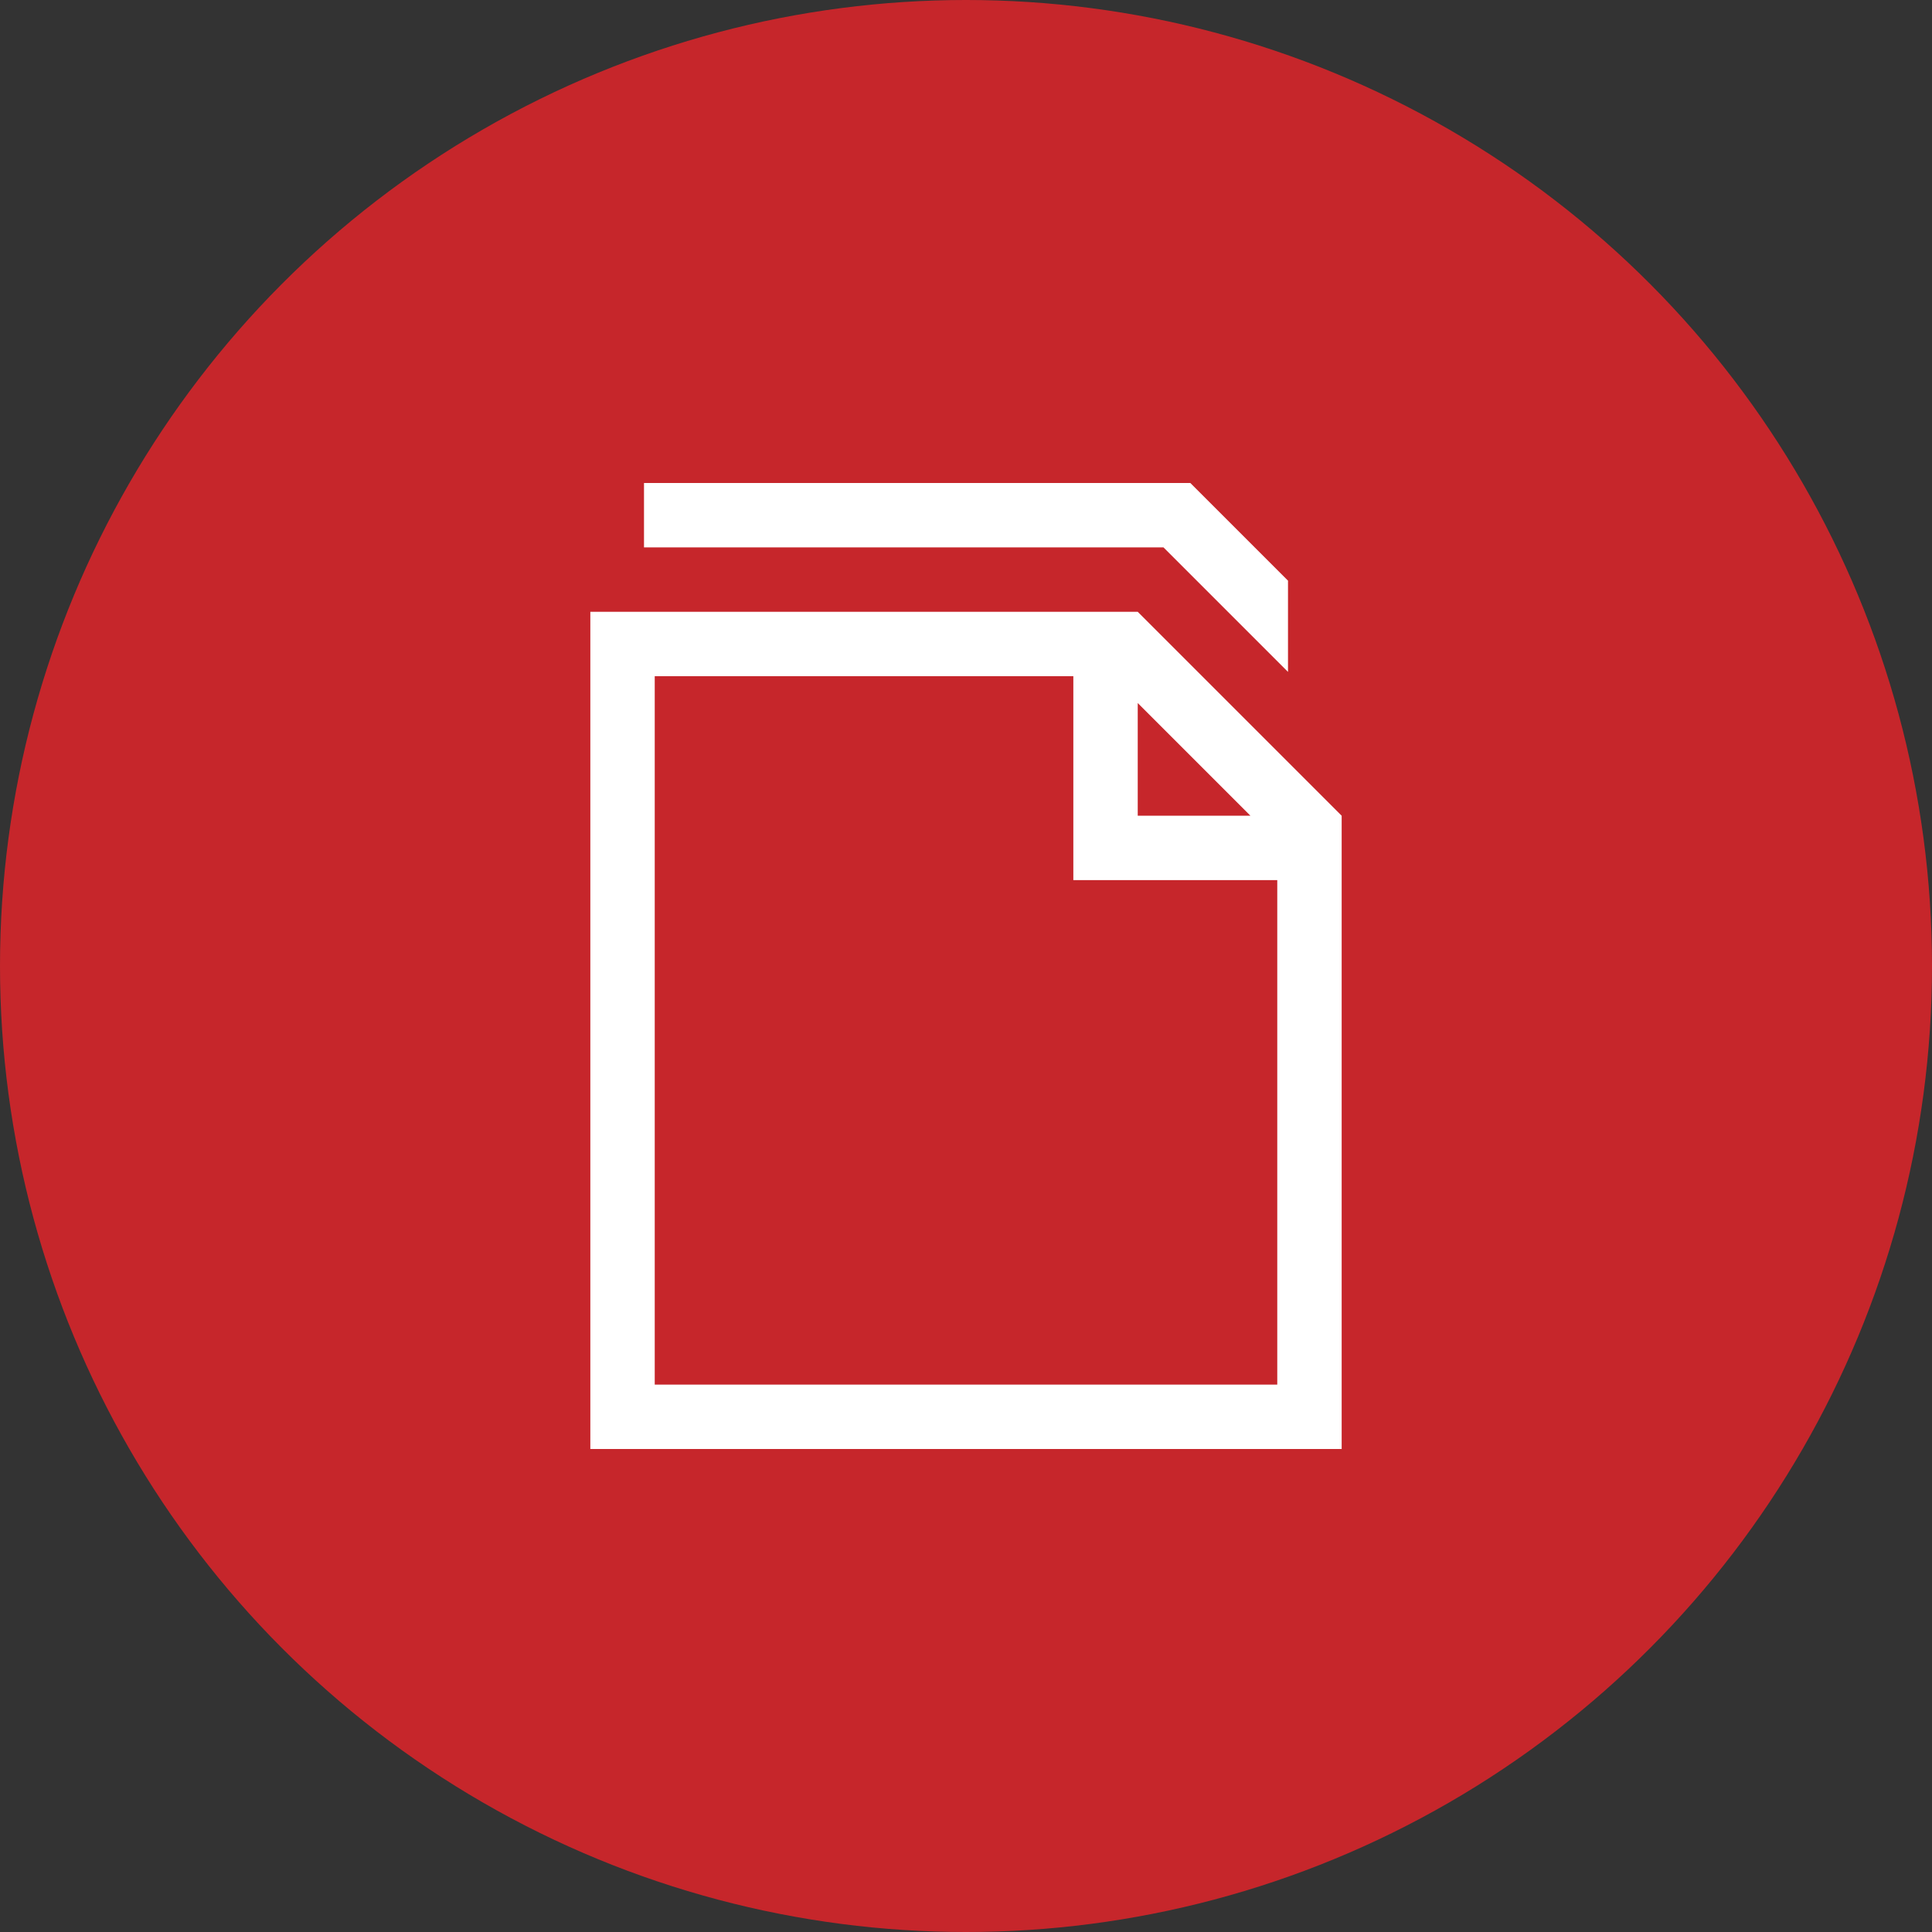 <svg width="36" height="36" viewBox="0 0 36 36" fill="none" xmlns="http://www.w3.org/2000/svg">
<rect x="0" y="0" width="36" height="36" fill="#333333" stroke="none"/>
<circle cx="18" cy="18" r="18" fill="#C6262B"/>
<path d="M21.68 10.2H12V9H22.18L24 10.82V12.52L21.68 10.2ZM21.2 11.4L25 15.2V27H11V11.4H21.2ZM23.8 16.4H20V12.6H12.2V25.8H23.8V16.4ZM21.2 13.1V15.2H23.3L21.2 13.1Z" fill="white"/>
</svg>
